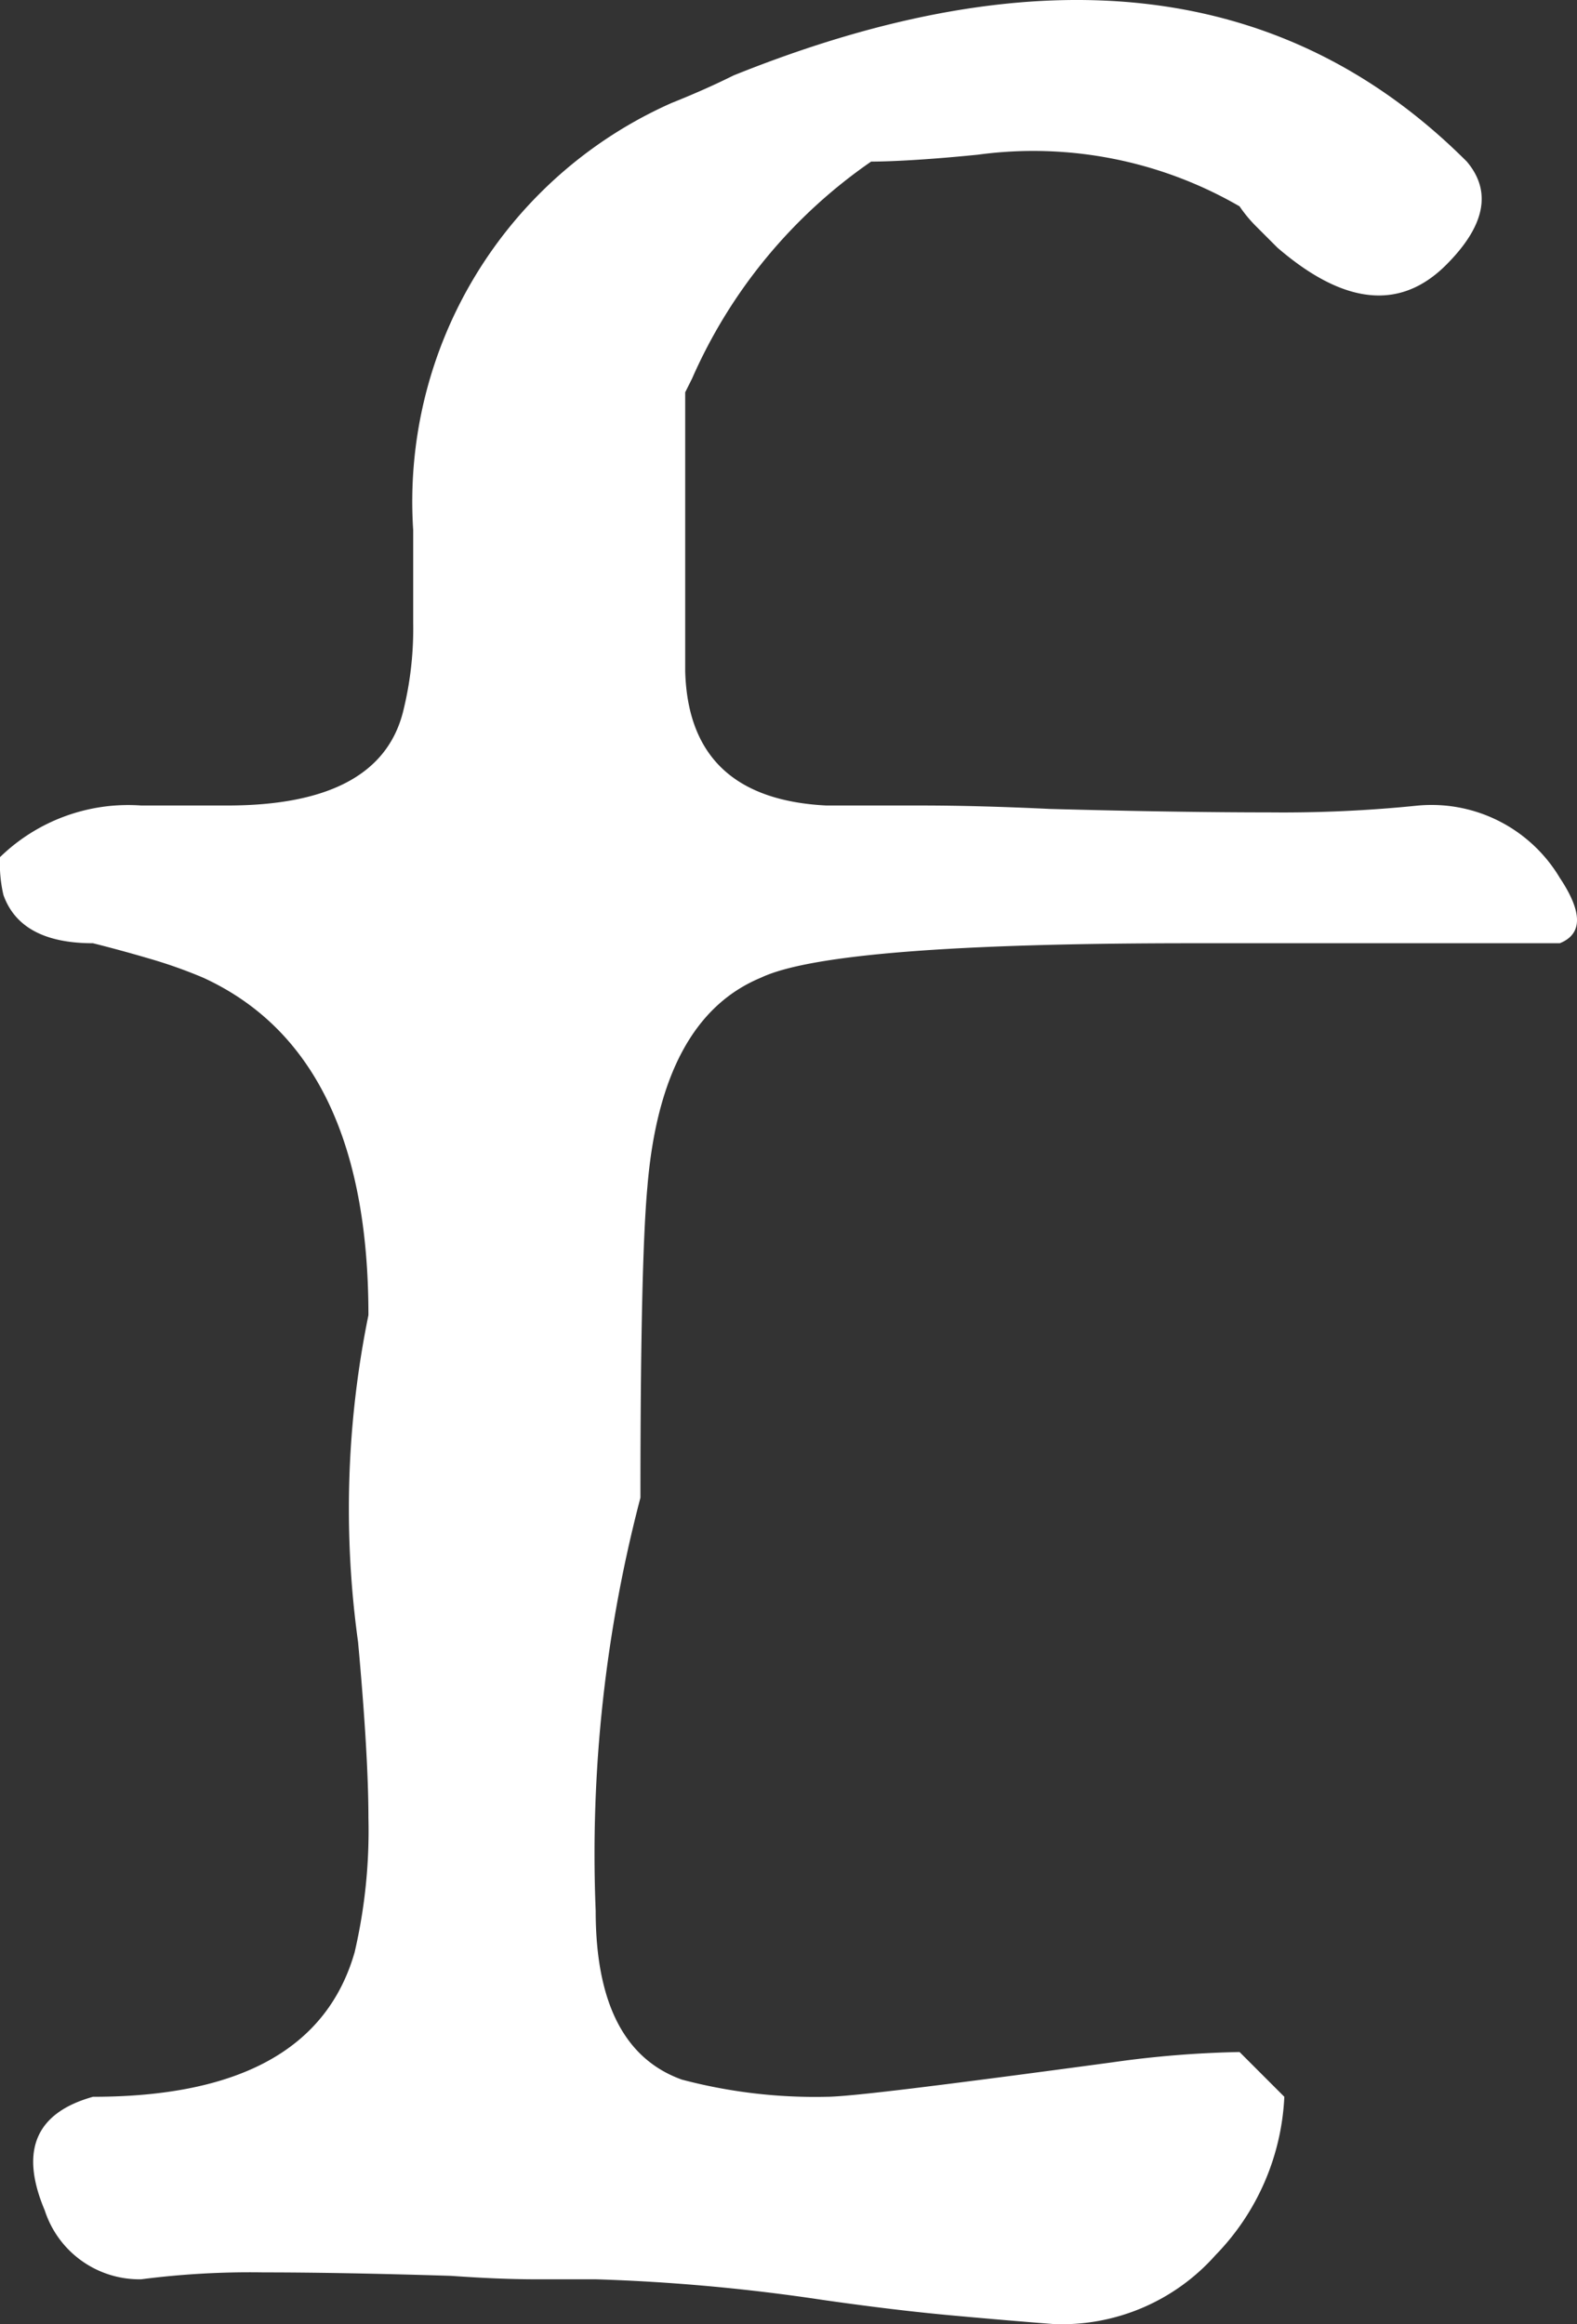 <svg xmlns="http://www.w3.org/2000/svg" width="18.32" height="26.999" viewBox="0 0 18.32 26.999">
  <rect x="0" y="0" width="18.32" height="26.999" fill="#333333" stroke="none"/>
  <path id="f" d="M57.208-.874a2.384,2.384,0,0,1-1.88.8q-.52-.04-1.18-.1t-1.5-.18a22.335,22.335,0,0,0-2.64-.24h-.7q-.42,0-.98-.04-1.28-.04-2.18-.04a9.829,9.829,0,0,0-1.42.08,1.156,1.156,0,0,1-1.12-.8q-.44-1.04.56-1.32,2.56,0,3.04-1.68a6.228,6.228,0,0,0,.16-1.56q0-.72-.12-2.04a11.263,11.263,0,0,1,.12-3.8q0-3.04-1.92-3.92a5.56,5.56,0,0,0-.62-.22q-.34-.1-.66-.18-.84,0-1.04-.56a1.61,1.61,0,0,1-.04-.44,2.135,2.135,0,0,1,1.64-.6h1q1.76,0,2.04-1.08a3.983,3.983,0,0,0,.12-1.04v-1.08a5.065,5.065,0,0,1,3-4.96q.2-.08.38-.16t.34-.16q5.36-2.16,8.52,1,.44.52-.24,1.2-.8.8-1.96-.2l-.24-.24a1.59,1.59,0,0,1-.2-.24,4.782,4.782,0,0,0-3.04-.6q-.4.04-.72.06t-.52.02a5.979,5.979,0,0,0-2.08,2.52l-.08.16v3.24q.04,1.48,1.64,1.56h1.1q.66,0,1.5.04,1.48.04,2.54.04a15.411,15.411,0,0,0,1.74-.08,1.735,1.735,0,0,1,1.64.84q.4.6,0,.76h-4.28q-4.16,0-5,.4-1.16.48-1.32,2.44-.04.44-.06,1.34t-.02,2.26a16.326,16.326,0,0,0-.52,4.8q0,1.6,1,1.96a6.038,6.038,0,0,0,1.68.2q.2,0,1.02-.1t2.3-.3a12,12,0,0,1,1.48-.12l.52.52A2.819,2.819,0,0,1,57.208-.874Z" transform="translate(-43.088 27.071)" fill="#fff"/>
</svg>
